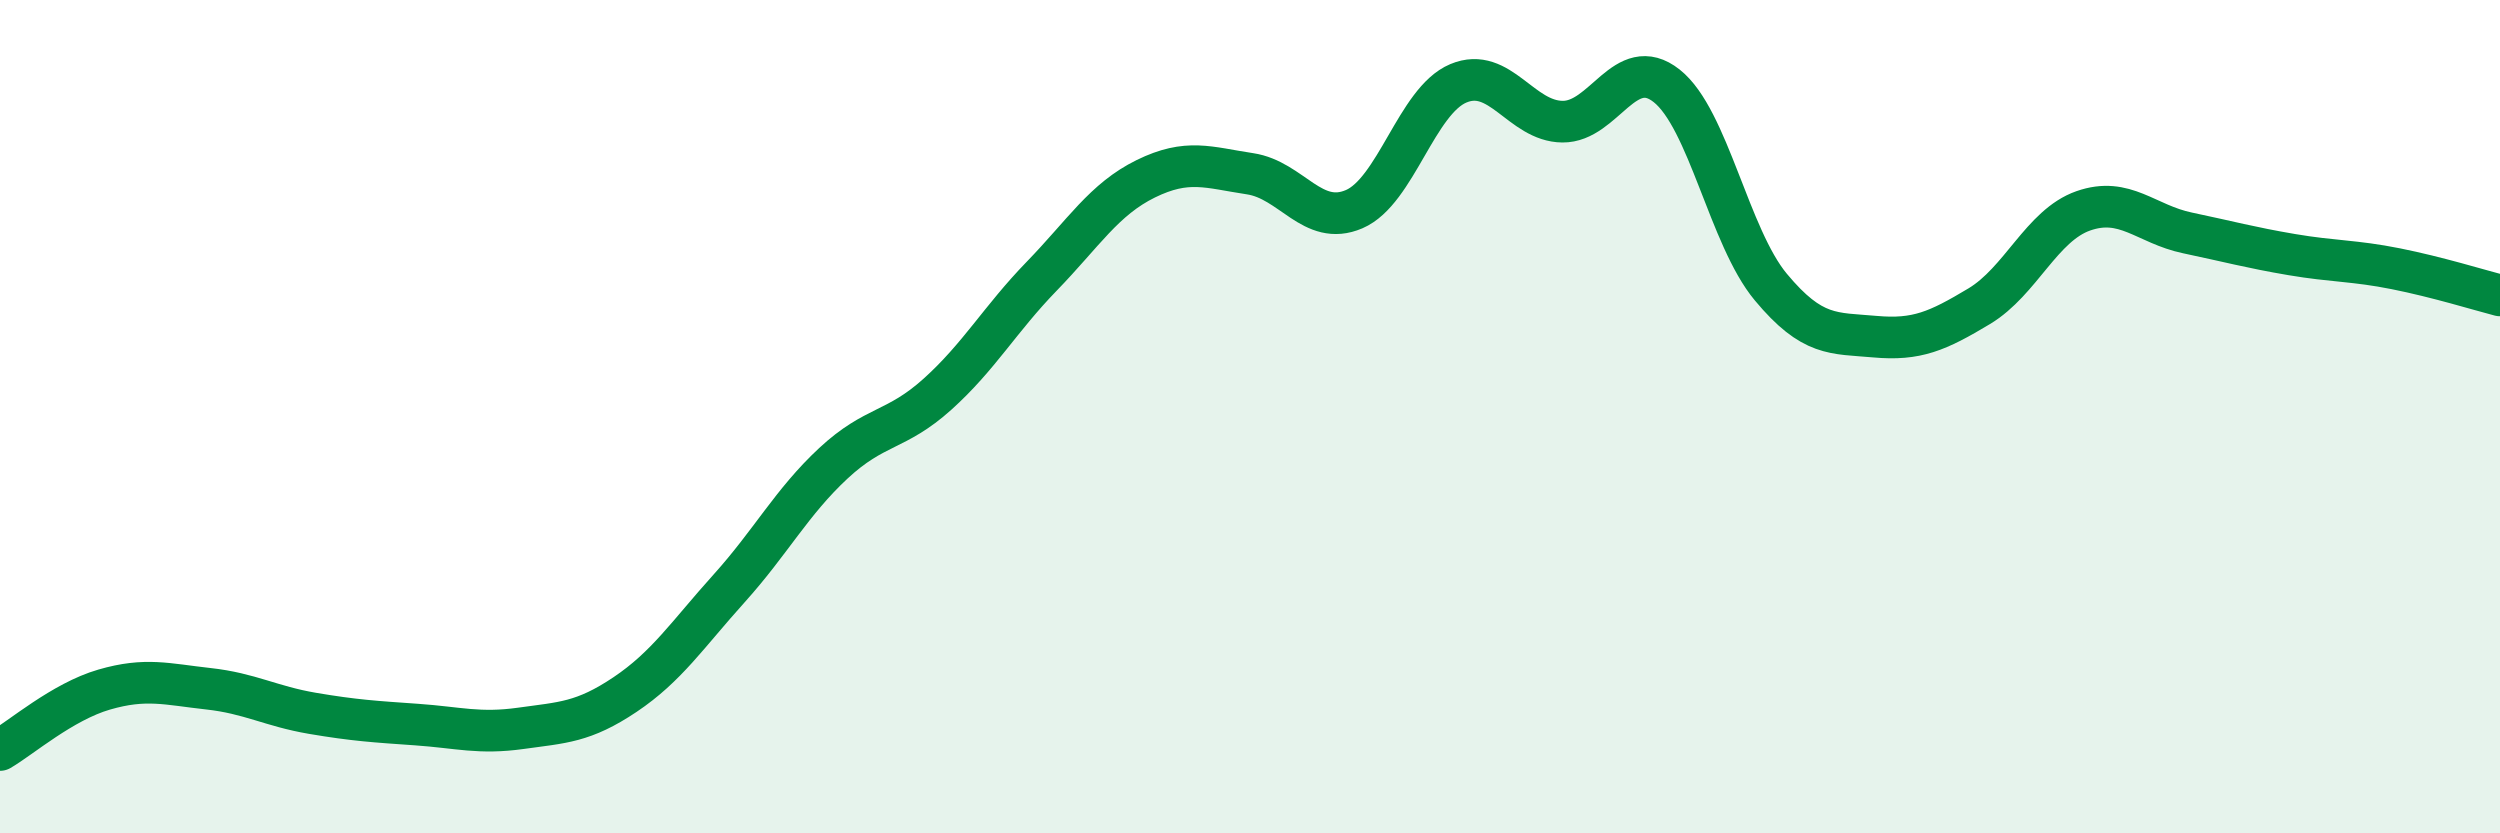 
    <svg width="60" height="20" viewBox="0 0 60 20" xmlns="http://www.w3.org/2000/svg">
      <path
        d="M 0,18 C 0.5,17.71 1.5,16.84 2.5,16.55 C 3.5,16.26 4,16.42 5,16.53 C 6,16.64 6.5,16.95 7.5,17.12 C 8.5,17.29 9,17.32 10,17.39 C 11,17.46 11.5,17.62 12.5,17.48 C 13.5,17.34 14,17.34 15,16.67 C 16,16 16.5,15.23 17.5,14.12 C 18.5,13.01 19,12.05 20,11.12 C 21,10.19 21.5,10.36 22.5,9.46 C 23.5,8.56 24,7.66 25,6.63 C 26,5.6 26.5,4.78 27.5,4.29 C 28.5,3.8 29,4.02 30,4.17 C 31,4.32 31.5,5.45 32.5,5.02 C 33.5,4.59 34,2.42 35,2 C 36,1.58 36.5,2.91 37.5,2.92 C 38.5,2.93 39,1.27 40,2.06 C 41,2.85 41.5,5.69 42.5,6.89 C 43.5,8.09 44,7.99 45,8.08 C 46,8.17 46.5,7.95 47.5,7.35 C 48.5,6.75 49,5.41 50,5.06 C 51,4.71 51.5,5.38 52.5,5.59 C 53.5,5.8 54,5.94 55,6.11 C 56,6.28 56.5,6.25 57.5,6.45 C 58.5,6.65 59.5,6.96 60,7.09L60 20L0 20Z"
        fill="#008740"
        opacity="0.1"
        stroke-linecap="round"
        stroke-linejoin="round"
      />
      <path
        d="M 0,18 C 0.5,17.71 1.5,16.84 2.5,16.55 C 3.5,16.26 4,16.42 5,16.53 C 6,16.64 6.5,16.95 7.5,17.12 C 8.5,17.29 9,17.32 10,17.39 C 11,17.46 11.5,17.62 12.5,17.48 C 13.5,17.34 14,17.34 15,16.67 C 16,16 16.5,15.23 17.5,14.12 C 18.5,13.01 19,12.05 20,11.12 C 21,10.19 21.5,10.36 22.5,9.46 C 23.5,8.56 24,7.66 25,6.63 C 26,5.6 26.5,4.78 27.5,4.29 C 28.5,3.8 29,4.02 30,4.17 C 31,4.32 31.5,5.45 32.5,5.02 C 33.5,4.59 34,2.42 35,2 C 36,1.58 36.5,2.91 37.5,2.92 C 38.5,2.93 39,1.27 40,2.06 C 41,2.85 41.5,5.69 42.5,6.89 C 43.5,8.09 44,7.99 45,8.08 C 46,8.17 46.5,7.95 47.5,7.35 C 48.5,6.75 49,5.41 50,5.06 C 51,4.71 51.5,5.38 52.5,5.59 C 53.5,5.8 54,5.94 55,6.11 C 56,6.28 56.5,6.25 57.5,6.45 C 58.5,6.65 59.5,6.96 60,7.09"
        stroke="#008740"
        stroke-width="1"
        fill="none"
        stroke-linecap="round"
        stroke-linejoin="round"
      />
    </svg>
  
